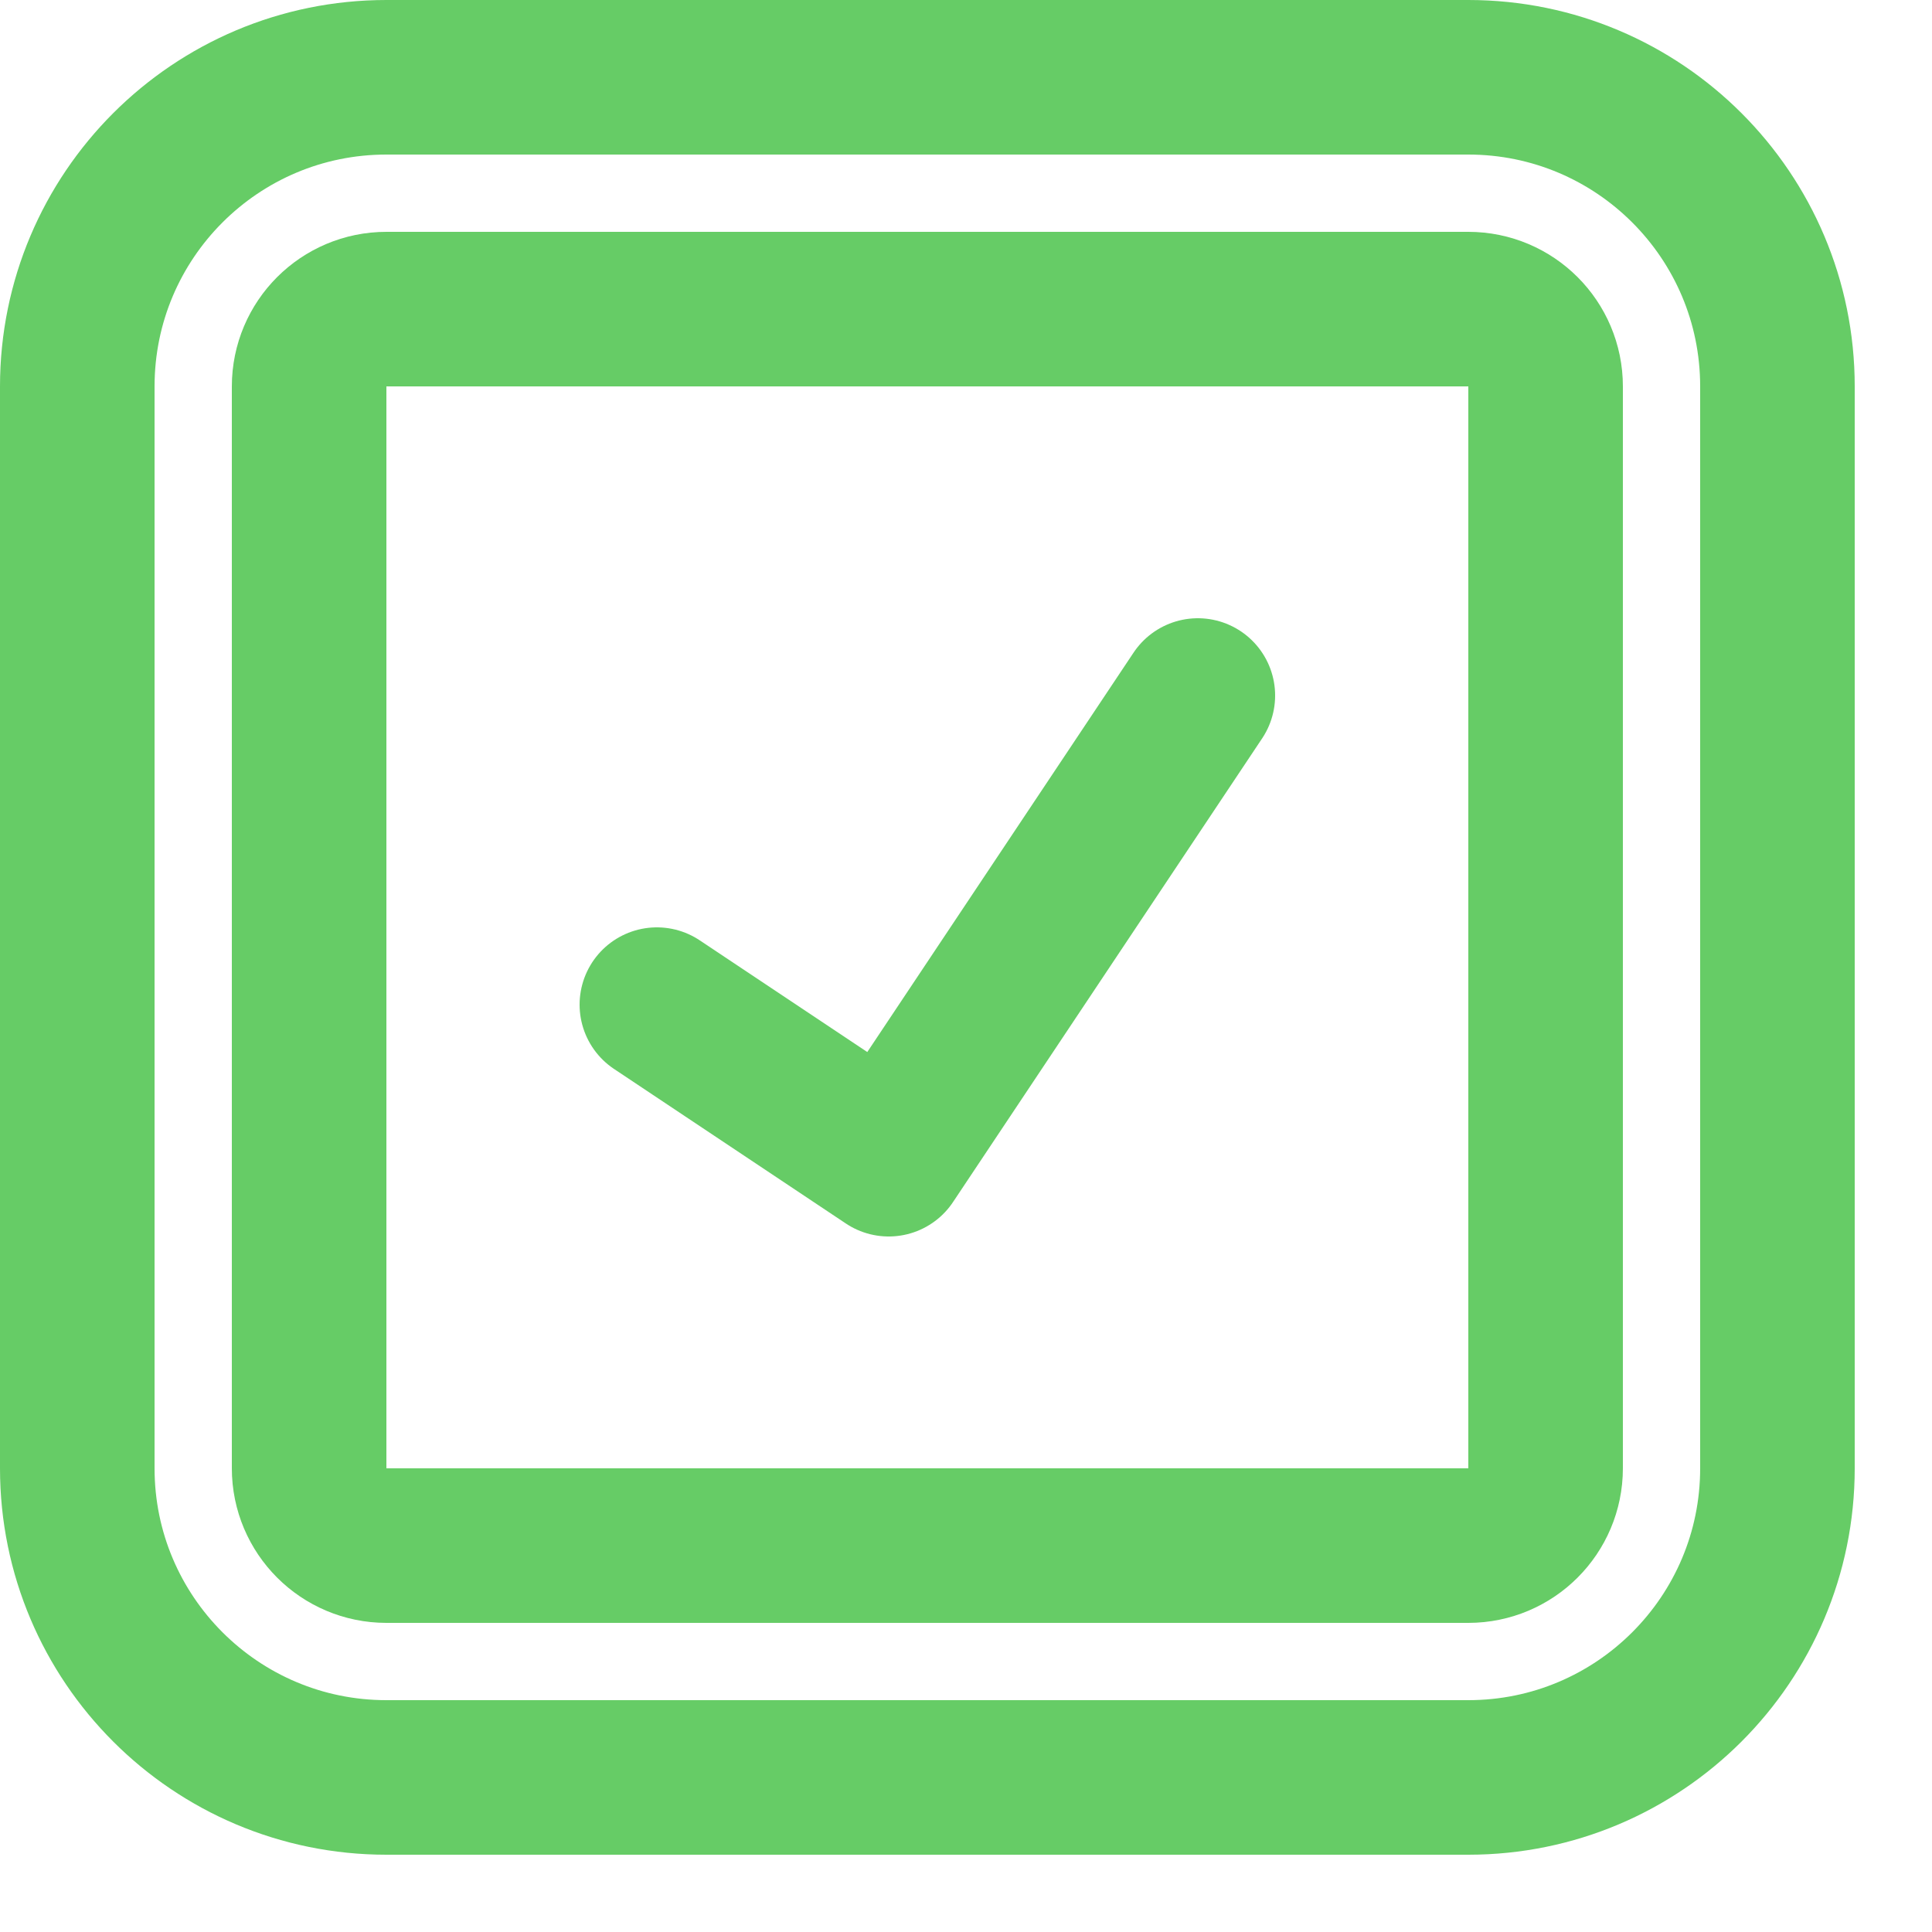 <svg enable-background="new 0 0 25 25" width="100" height="100" viewBox ="0 0 25 25" xmlns="http://www.w3.org/2000/svg"><title>checkbox-active</title><g style="fill:none;stroke:#66CC66;stroke-width:2;stroke-linecap:round;stroke-linejoin:round;stroke-miterlimit:10"><path d="m8.5 13 3 2 4-6"/><path d="m19 23h-14c-2.209 0-4-1.791-4-4v-14c0-2.209 1.791-4 4-4h14c2.209 0 4 1.791 4 4v14c0 2.209-1.791 4-4 4z"/><path d="m19 20h-14c-.552 0-1-.448-1-1v-14c0-.552.448-1 1-1h14c.552 0 1 .448 1 1v14c0 .552-.448 1-1 1z"/></g></svg>